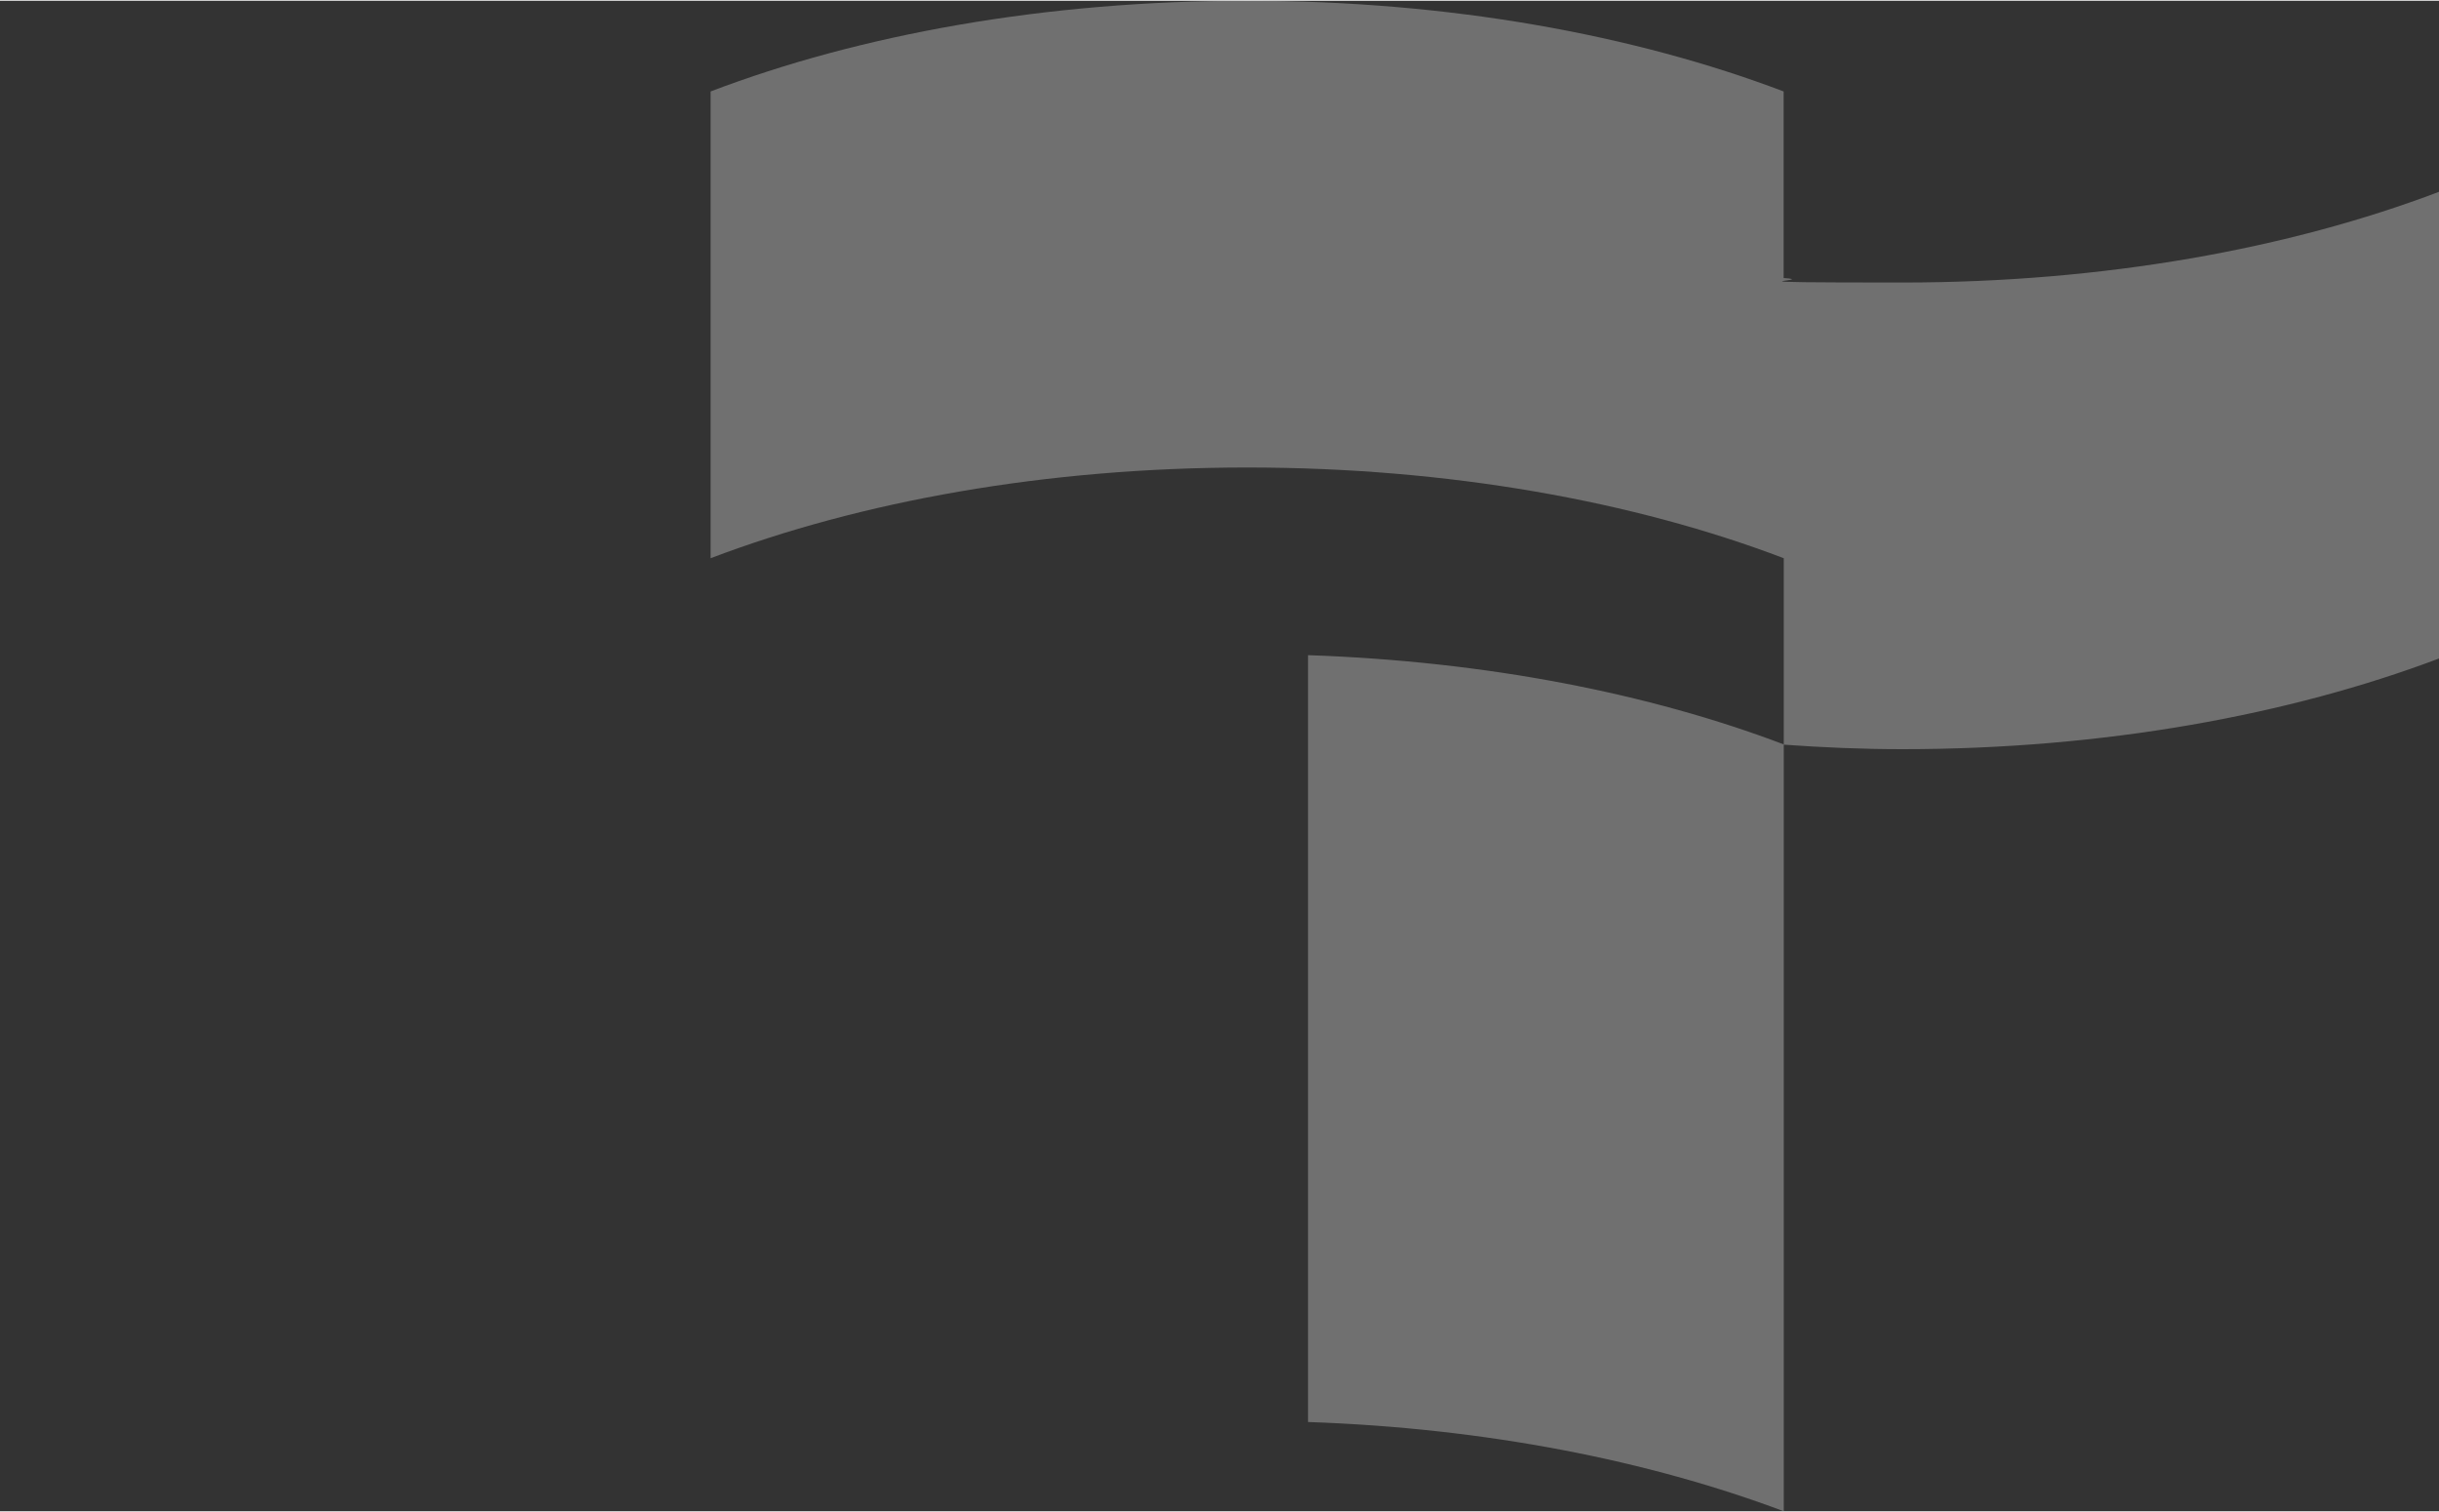 <?xml version="1.0" encoding="UTF-8"?>
<svg xmlns="http://www.w3.org/2000/svg" version="1.1" viewBox="0 0 2000 1238.8" width="600" height="372">
  <rect x="0" y="0" width="2000" height="1238.8" fill="#333333" stroke="none"/>
  <defs>
    <style>
      .cls-1 {
        fill: #fff;
        isolation: isolate;
        opacity: .3;
      }
    </style>
  </defs>
  
  <g>
    <g id="Ebene_1">
      <path class="cls-1" d="M2000,539.3V156.7c-122.6,46.6-274.7,74.4-440,74.4s-65.4-1.5-97.4-3.7V74.4C1340.1,27.9,1188.2,0,1022.7,0s-317.4,27.7-440,74.4v382.8c122.6-46.6,274.7-74.4,440-74.4s317.4,27.7,440,74.4v152.7c-110-41.8-244.1-68.2-390.1-73.2v628.9c145.9,5,279.8,31.7,390.1,73.2v-628.7c32,2.3,64.2,3.7,97.4,3.7,165.3,0,317.4-28.1,440-74.4"/>
    </g>
  </g>
</svg>
